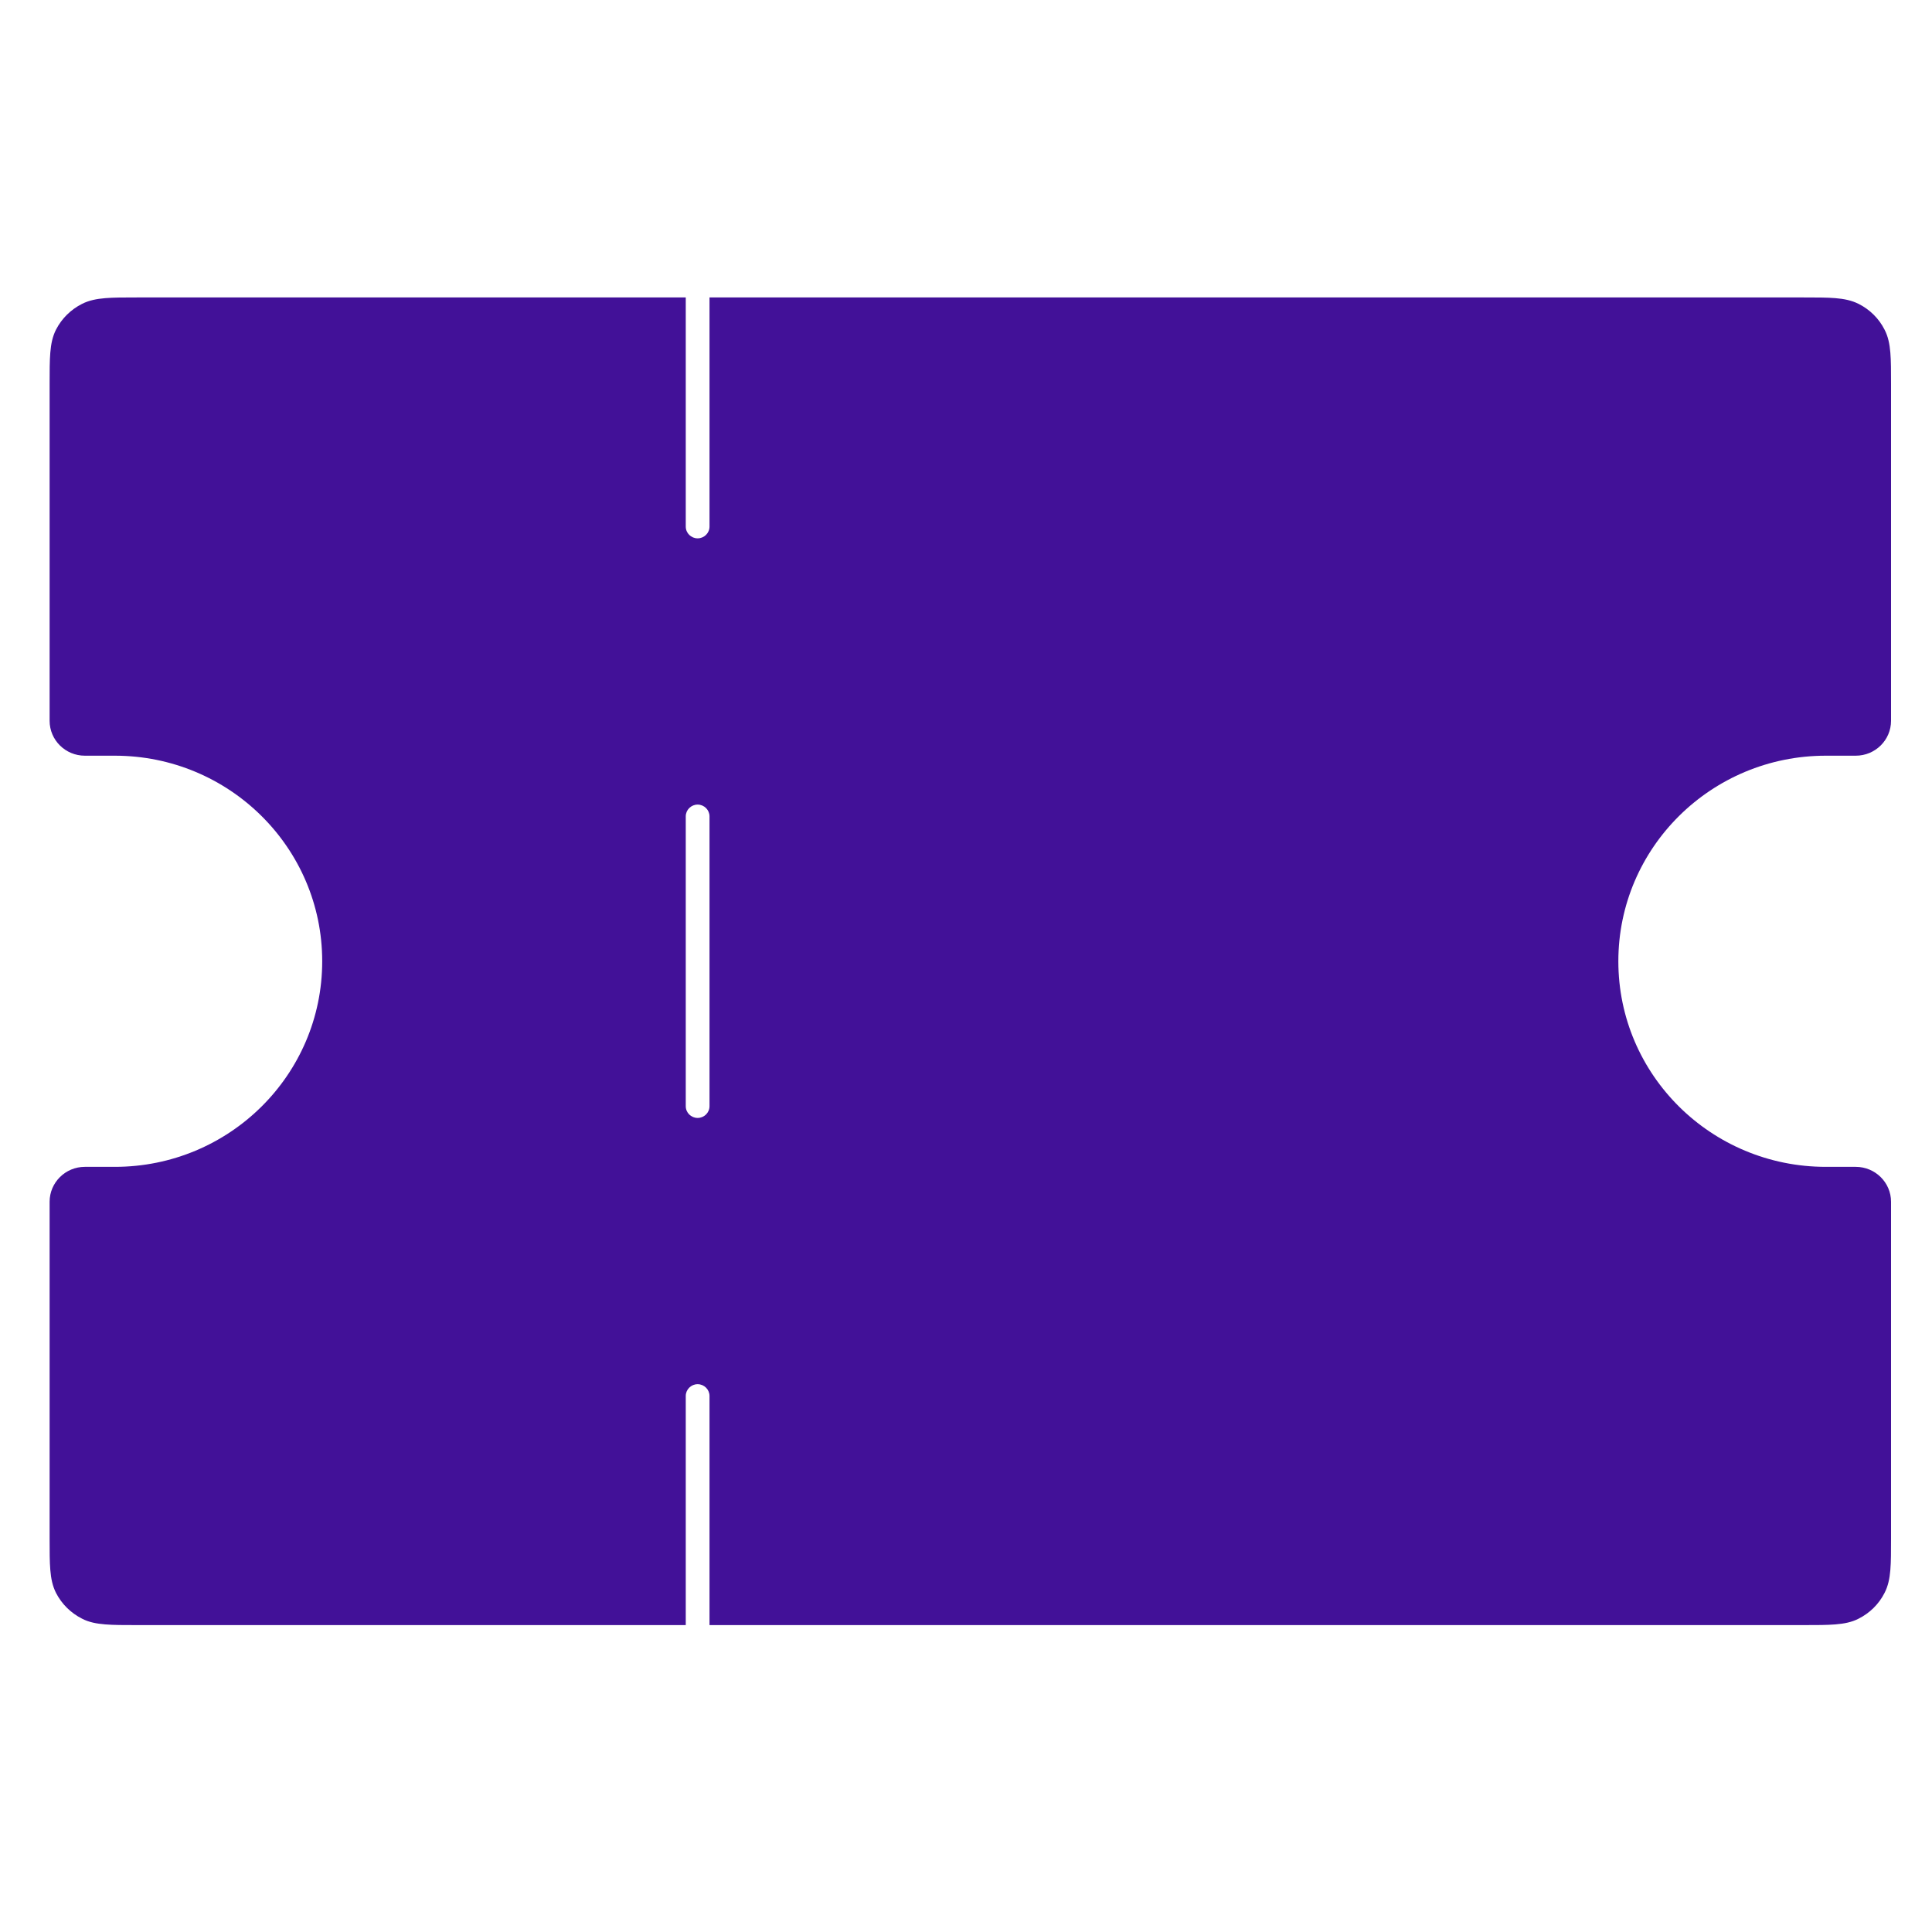 <svg xmlns="http://www.w3.org/2000/svg" xmlns:xlink="http://www.w3.org/1999/xlink" width="100" zoomAndPan="magnify" viewBox="0 0 75 75" height="100" preserveAspectRatio="xMidYMid meet" version="1.0"><path fill="#421198" d="M 26.621 20.441 L 26.621 11.547 L 5.312 11.547 C 4.812 11.547 4.41 11.547 4.086 11.574 C 3.75 11.602 3.453 11.66 3.184 11.797 C 2.75 12.016 2.398 12.363 2.176 12.793 C 2.039 13.062 1.98 13.355 1.953 13.688 C 1.926 14.012 1.926 14.41 1.926 14.902 L 1.926 27.98 C 1.926 28.73 2.539 29.336 3.293 29.336 L 4.457 29.336 C 8.902 29.336 12.508 32.91 12.508 37.316 C 12.508 41.727 8.902 45.297 4.457 45.297 L 3.293 45.297 C 2.539 45.297 1.926 45.906 1.926 46.652 L 1.926 59.73 C 1.926 60.223 1.926 60.625 1.953 60.945 C 1.98 61.277 2.039 61.57 2.176 61.84 C 2.398 62.27 2.75 62.617 3.184 62.836 C 3.453 62.977 3.75 63.031 4.086 63.059 C 4.41 63.086 4.812 63.086 5.312 63.086 L 26.621 63.086 L 26.621 54.191 C 26.621 53.941 26.828 53.734 27.082 53.734 C 27.336 53.734 27.543 53.941 27.543 54.191 L 27.543 63.086 L 70.023 63.086 C 70.52 63.086 70.922 63.086 71.25 63.059 C 71.586 63.031 71.879 62.977 72.152 62.836 C 72.586 62.617 72.938 62.27 73.156 61.84 C 73.297 61.57 73.355 61.277 73.383 60.945 C 73.41 60.625 73.41 60.223 73.41 59.73 L 73.41 46.652 C 73.41 45.906 72.797 45.297 72.039 45.297 L 70.879 45.297 C 66.43 45.297 62.824 41.727 62.824 37.316 C 62.824 32.91 66.43 29.336 70.879 29.336 L 72.039 29.336 C 72.797 29.336 73.41 28.73 73.41 27.98 L 73.41 14.902 C 73.41 14.41 73.41 14.012 73.383 13.688 C 73.355 13.355 73.297 13.062 73.156 12.793 C 72.938 12.363 72.586 12.016 72.152 11.797 C 71.879 11.66 71.586 11.602 71.25 11.574 C 70.922 11.547 70.52 11.547 70.023 11.547 L 27.543 11.547 L 27.543 20.441 C 27.543 20.695 27.336 20.898 27.082 20.898 C 26.828 20.898 26.621 20.695 26.621 20.441 Z M 27.543 31.691 C 27.543 31.441 27.336 31.234 27.082 31.234 C 26.828 31.234 26.621 31.441 26.621 31.691 L 26.621 42.941 C 26.621 43.195 26.828 43.398 27.082 43.398 C 27.336 43.398 27.543 43.195 27.543 42.941 Z M 27.543 31.691 " fill-opacity="1" fill-rule="evenodd"/></svg>